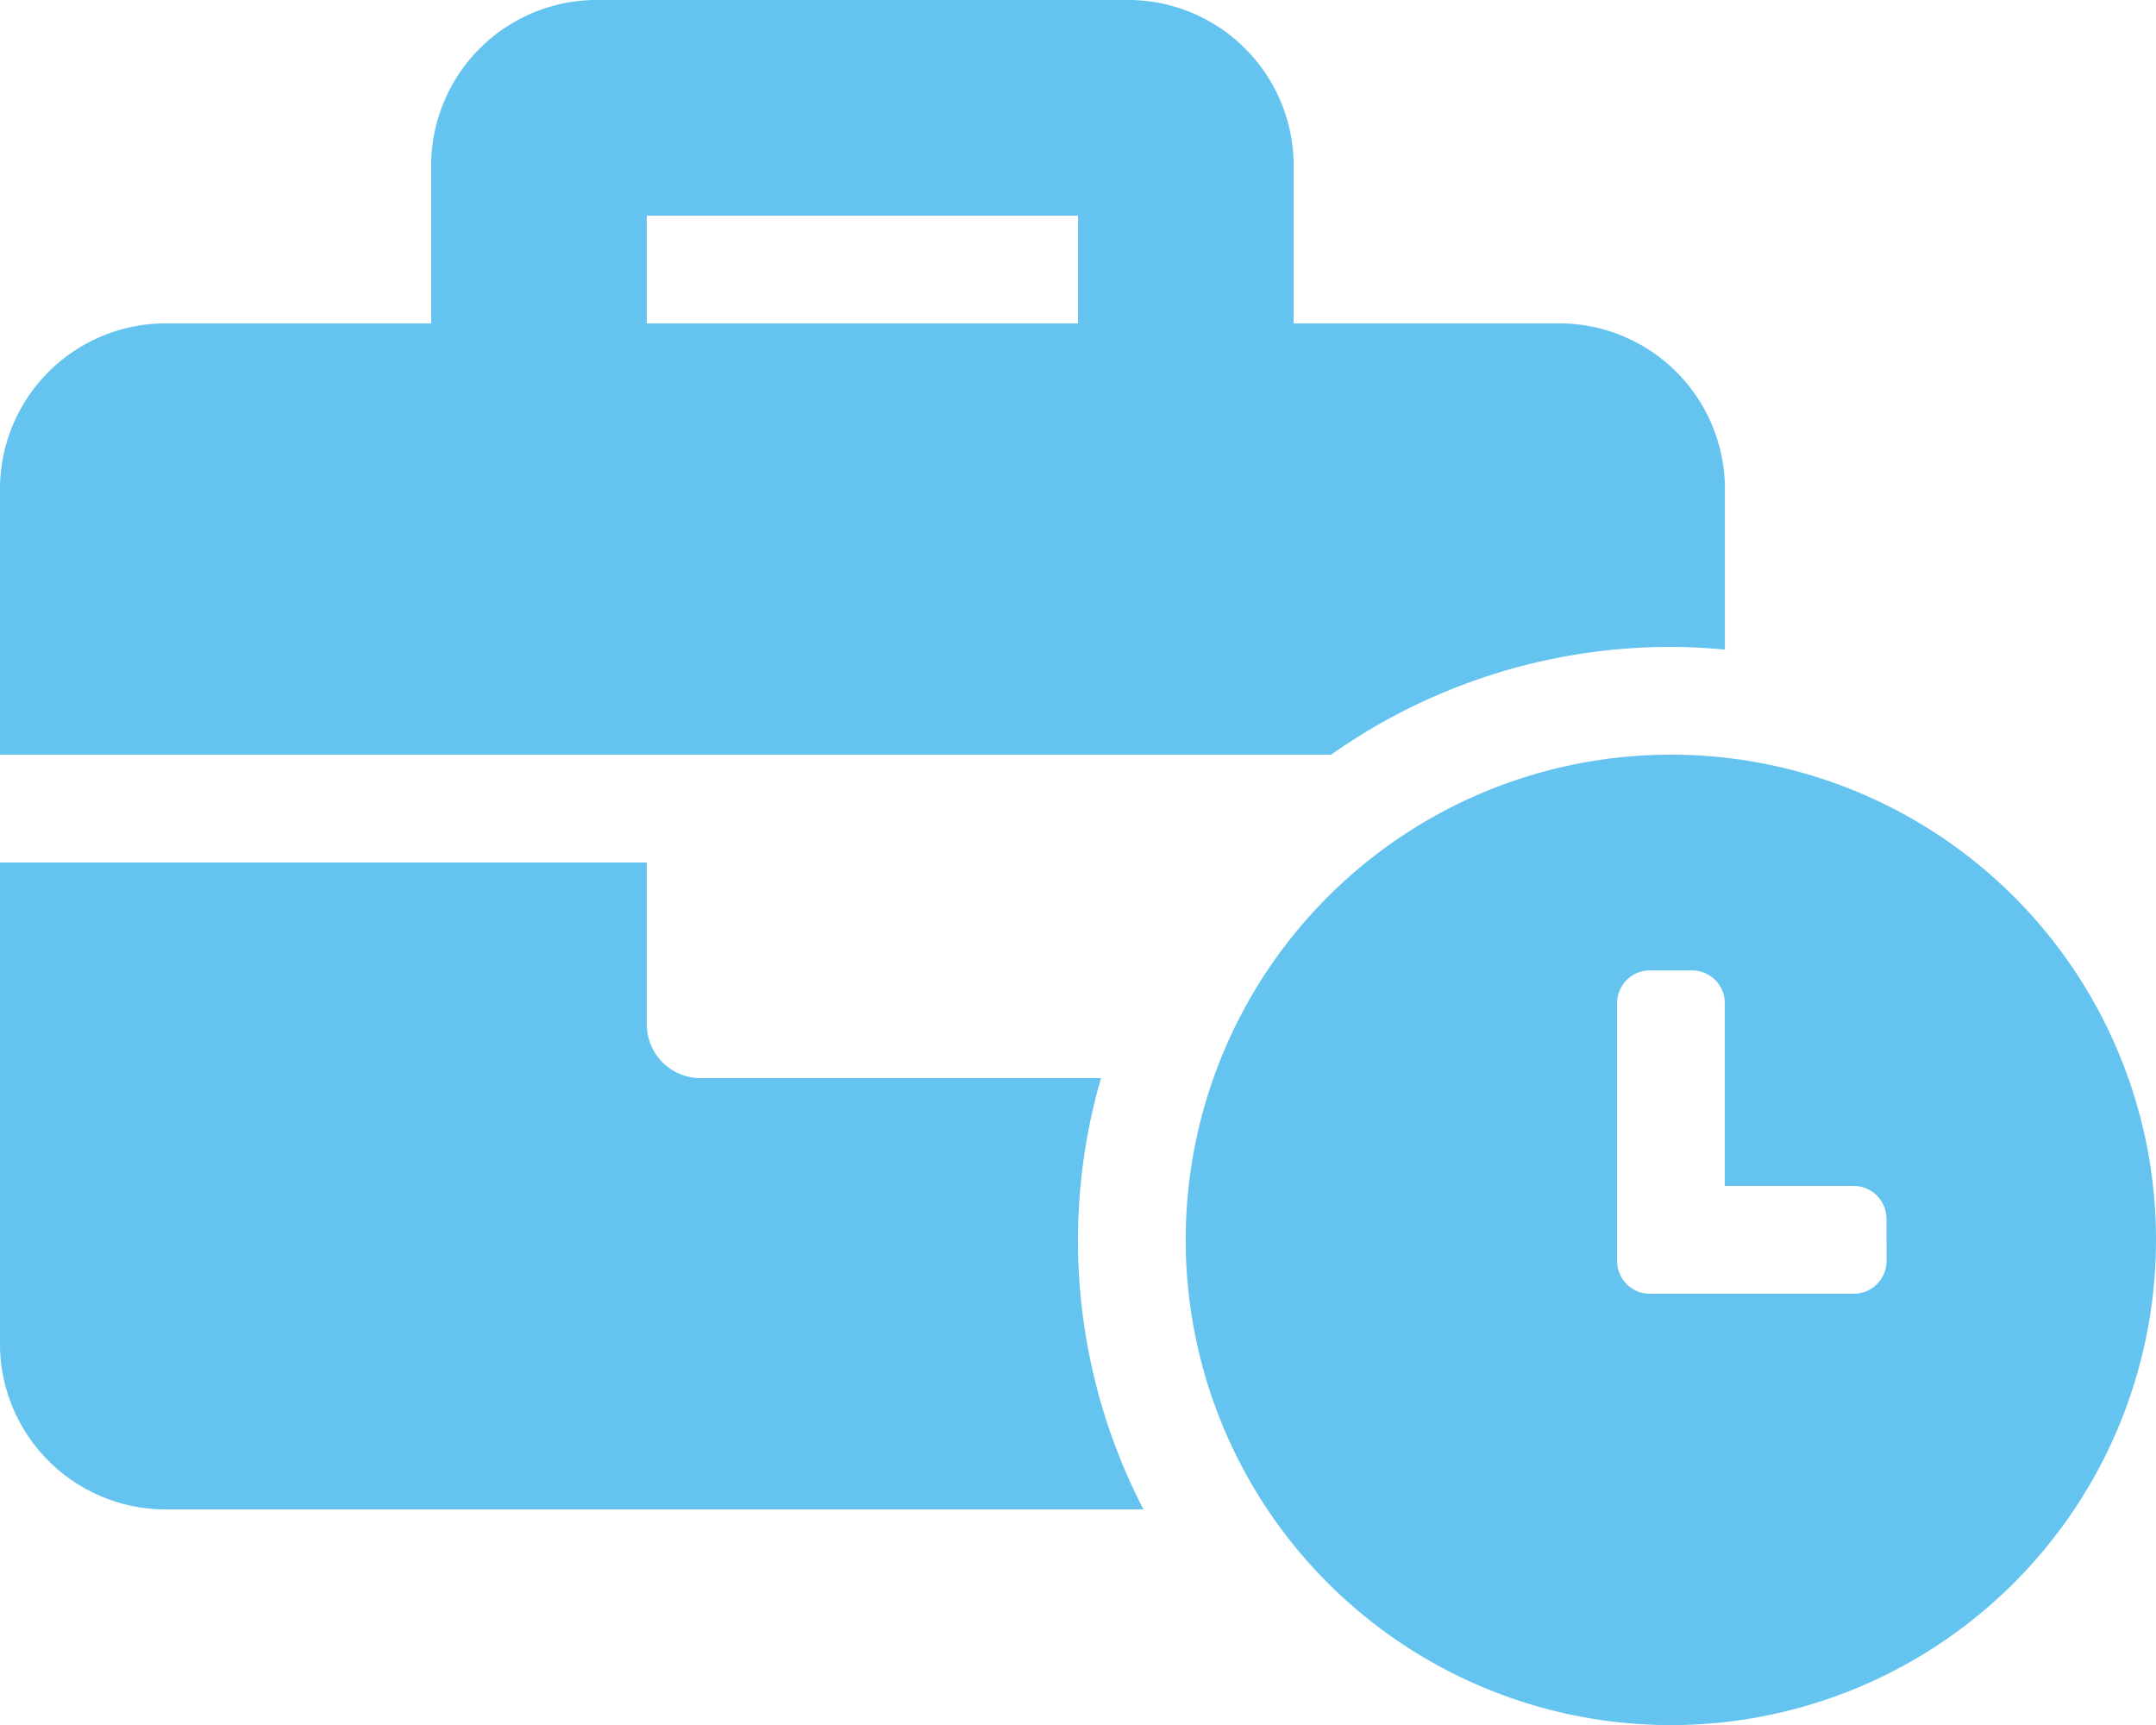 <svg xmlns="http://www.w3.org/2000/svg" width="22.5" height="18" viewBox="0 0 22.5 18"><defs><style>.a{fill:#65c4ef;}</style></defs><path class="a" d="M17.438,7.875A5.063,5.063,0,1,0,22.5,12.937,5.06,5.06,0,0,0,17.438,7.875Zm2.25,5.284a.342.342,0,0,1-.341.341H17.217a.342.342,0,0,1-.341-.341V10.467a.342.342,0,0,1,.341-.341h.442a.342.342,0,0,1,.341.341v1.908h1.346a.342.342,0,0,1,.341.341ZM17.438,6.75c.19,0,.377.012.563.028V5.062a1.73,1.73,0,0,0-1.687-1.687H13.5V1.687A1.73,1.73,0,0,0,11.813,0H6.188A1.73,1.73,0,0,0,4.5,1.687V3.375H1.688A1.73,1.73,0,0,0,0,5.062V7.875H13.891A6.15,6.15,0,0,1,17.438,6.75ZM11.25,3.375H6.75V2.25h4.5Zm.24,7.875H7.313a.562.562,0,0,1-.563-.562V9H0v5.062A1.73,1.73,0,0,0,1.688,15.75H11.933a6.1,6.1,0,0,1-.443-4.5Z"/></svg>